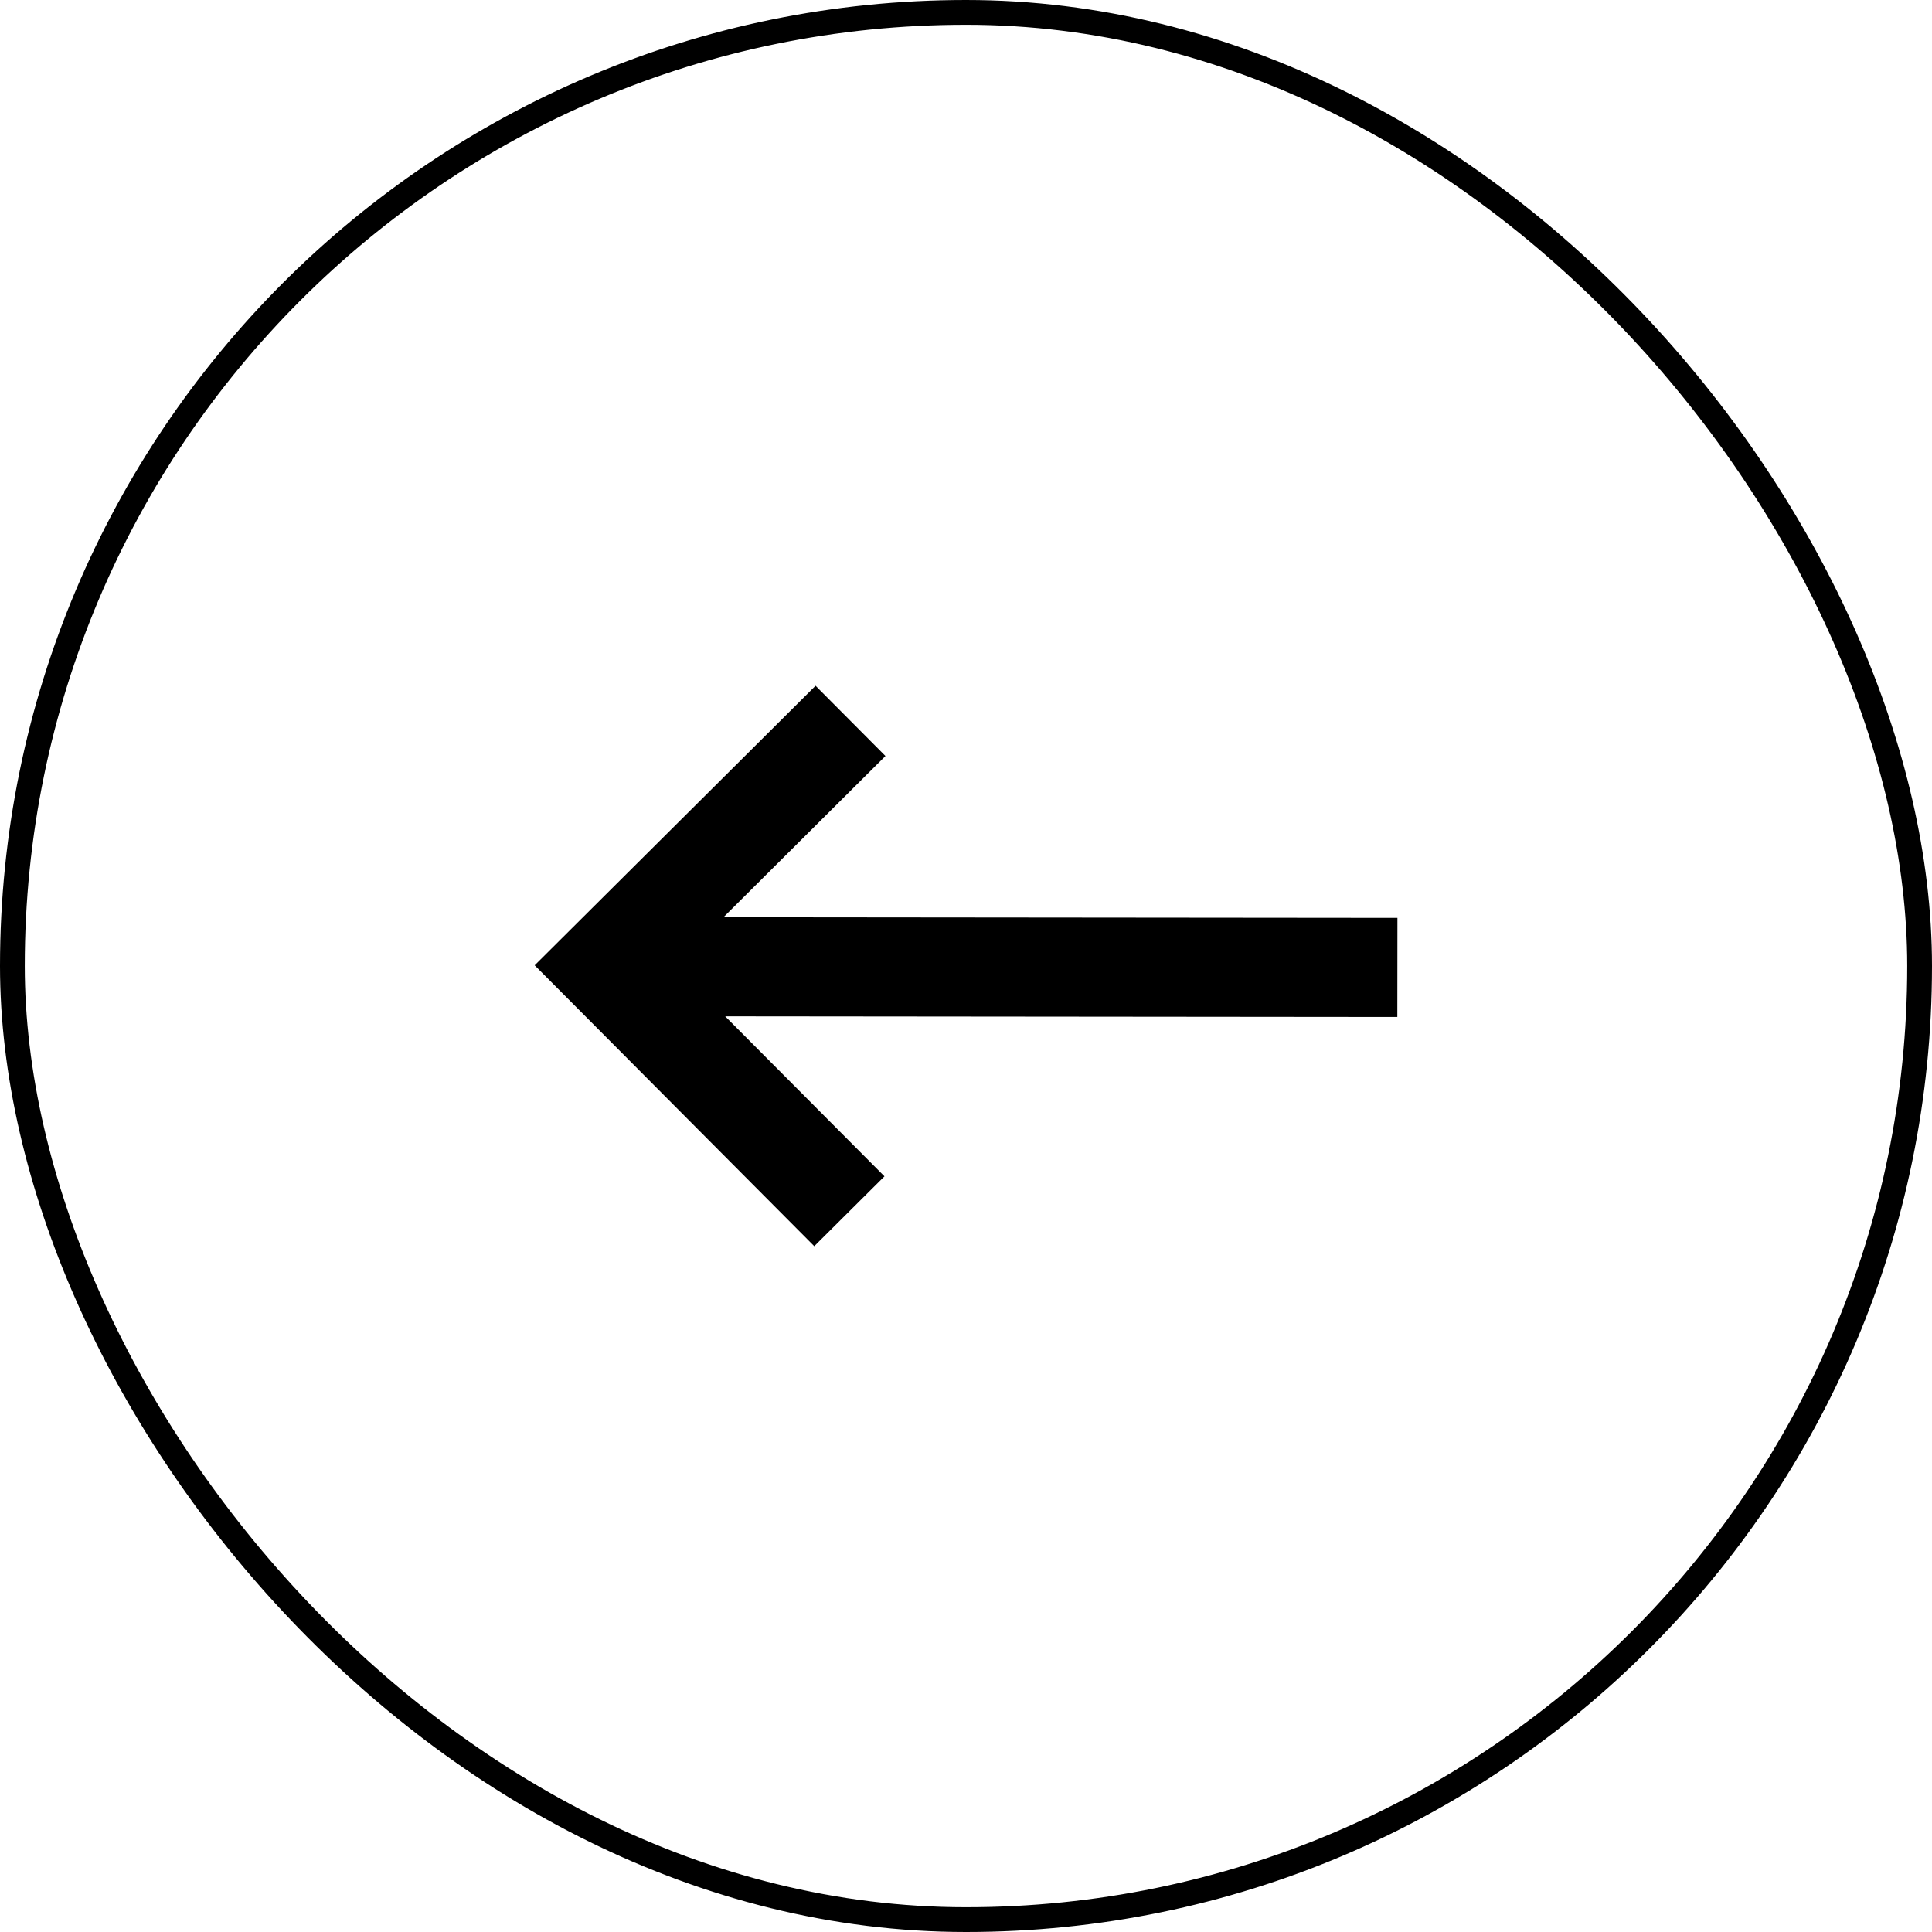 <?xml version="1.0" encoding="UTF-8"?> <svg xmlns="http://www.w3.org/2000/svg" width="39" height="39" viewBox="0 0 39 39" fill="none"><rect x="0.25" y="0.25" width="38.5" height="38.5" rx="19.25" stroke="black" stroke-width="0.5"></rect><path d="M16.463 13.843L17.874 15.261L14.604 18.516L28.209 18.529L28.207 20.529L14.639 20.516L17.854 23.746L16.437 25.156L10.793 19.486L16.463 13.843Z" fill="black"></path></svg> 